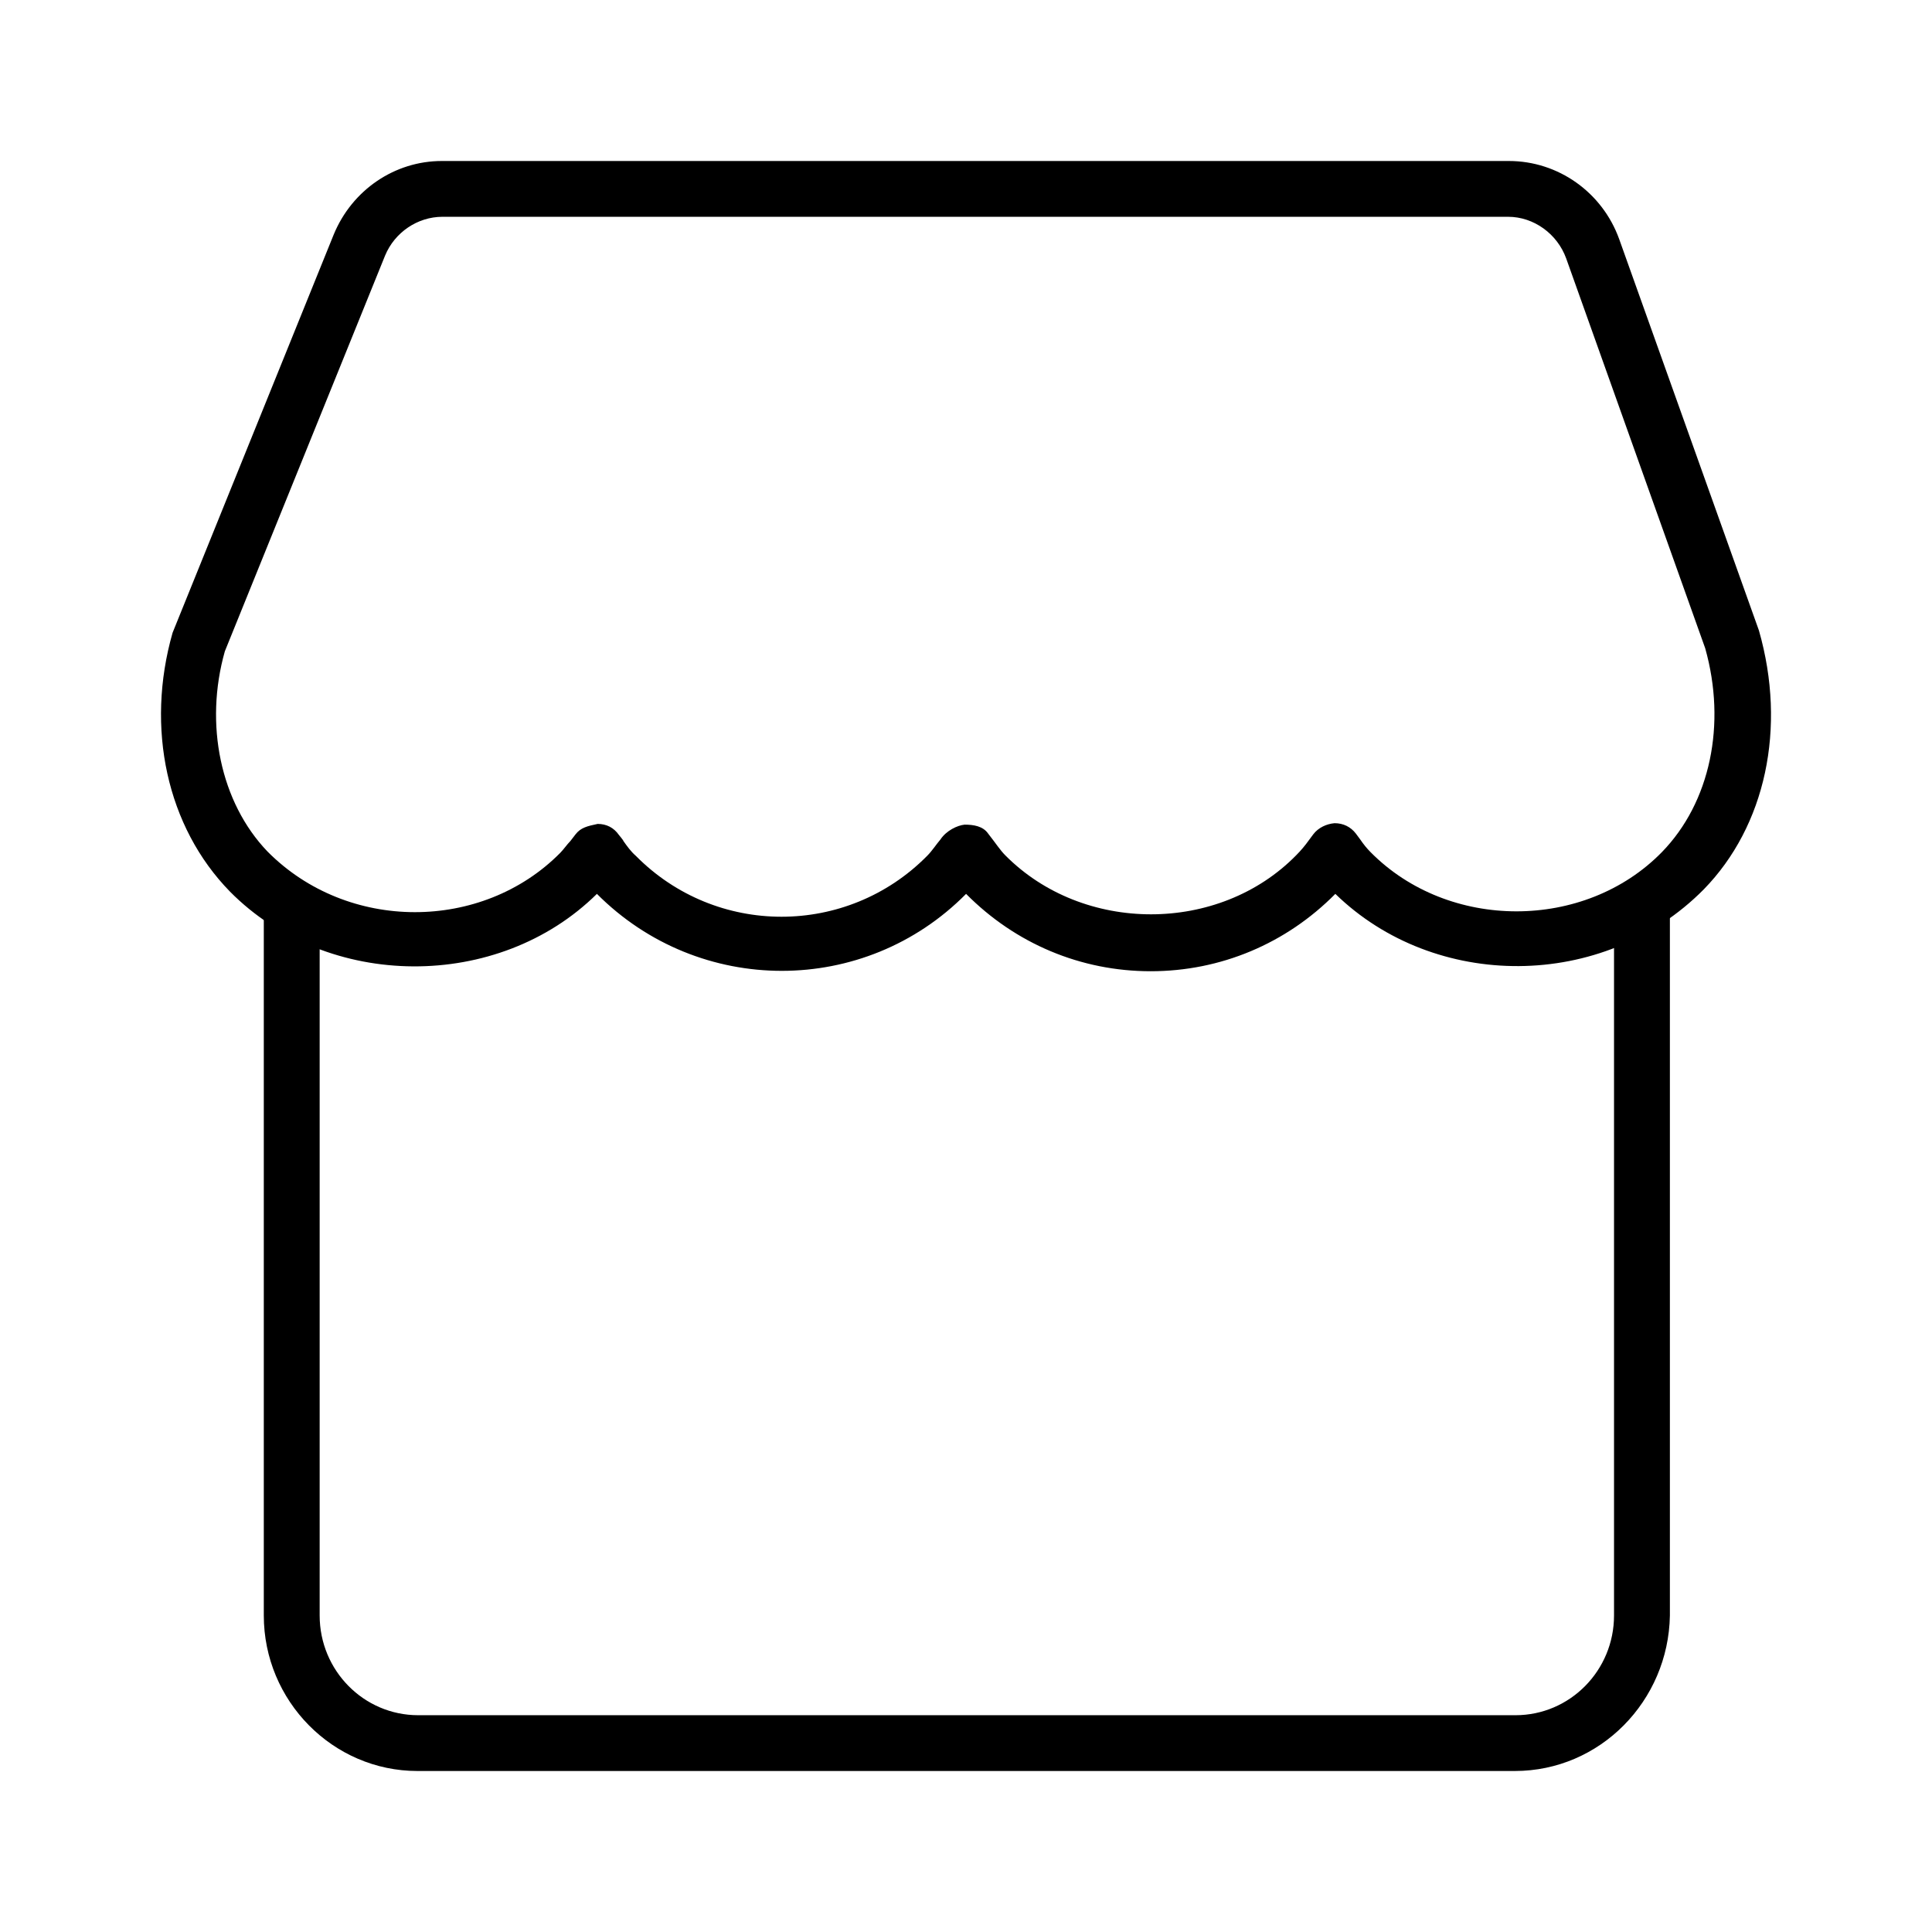 <svg width="24" height="24" viewBox="0 0 24 24" fill="none" xmlns="http://www.w3.org/2000/svg">
<path d="M14.294 12.065C13.427 12.065 12.614 11.723 12.001 11.104C10.741 12.379 8.685 12.379 7.415 11.104C6.191 12.314 4.072 12.305 2.857 11.076C2.071 10.272 1.806 9.043 2.144 7.86L4.145 2.915C4.373 2.36 4.903 2 5.488 2H18.744C19.356 2 19.904 2.388 20.114 2.97L21.85 7.832C22.197 9.043 21.932 10.262 21.165 11.048C19.913 12.314 17.821 12.305 16.588 11.104C15.976 11.723 15.162 12.065 14.294 12.065ZM11.983 10.244C12.093 10.244 12.211 10.262 12.275 10.355C12.376 10.484 12.422 10.558 12.486 10.623C13.454 11.603 15.144 11.603 16.103 10.623C16.158 10.568 16.213 10.503 16.259 10.438L16.314 10.364C16.377 10.281 16.478 10.235 16.578 10.226C16.688 10.226 16.779 10.272 16.843 10.355L16.898 10.429C16.935 10.484 16.98 10.54 17.026 10.586C17.994 11.566 19.685 11.566 20.644 10.586C21.247 9.967 21.448 8.996 21.183 8.054L19.456 3.211C19.346 2.906 19.054 2.693 18.734 2.693H5.497C5.186 2.693 4.903 2.887 4.784 3.174L2.793 8.091C2.537 8.996 2.738 9.967 3.322 10.577C4.318 11.584 5.99 11.575 6.959 10.595C7.004 10.549 7.041 10.493 7.086 10.447L7.15 10.364C7.214 10.281 7.297 10.262 7.424 10.235C7.534 10.235 7.625 10.281 7.689 10.373C7.689 10.373 7.744 10.438 7.744 10.447C7.79 10.512 7.836 10.577 7.899 10.632C8.895 11.64 10.521 11.64 11.517 10.632C11.581 10.568 11.627 10.493 11.682 10.429C11.755 10.318 11.892 10.253 11.983 10.244Z" fill="black"/>
<path d="M18.817 22H5.186C4.136 22 3.277 21.131 3.277 20.068V11.279C3.277 11.085 3.432 10.928 3.624 10.928C3.816 10.928 3.971 11.085 3.971 11.279V20.068C3.971 20.752 4.519 21.307 5.195 21.307H18.826C19.502 21.307 20.05 20.752 20.05 20.068V11.279C20.05 11.085 20.205 10.928 20.397 10.928C20.589 10.928 20.744 11.085 20.744 11.279V20.068C20.726 21.131 19.876 22 18.817 22Z" fill="black"/>
</svg>
